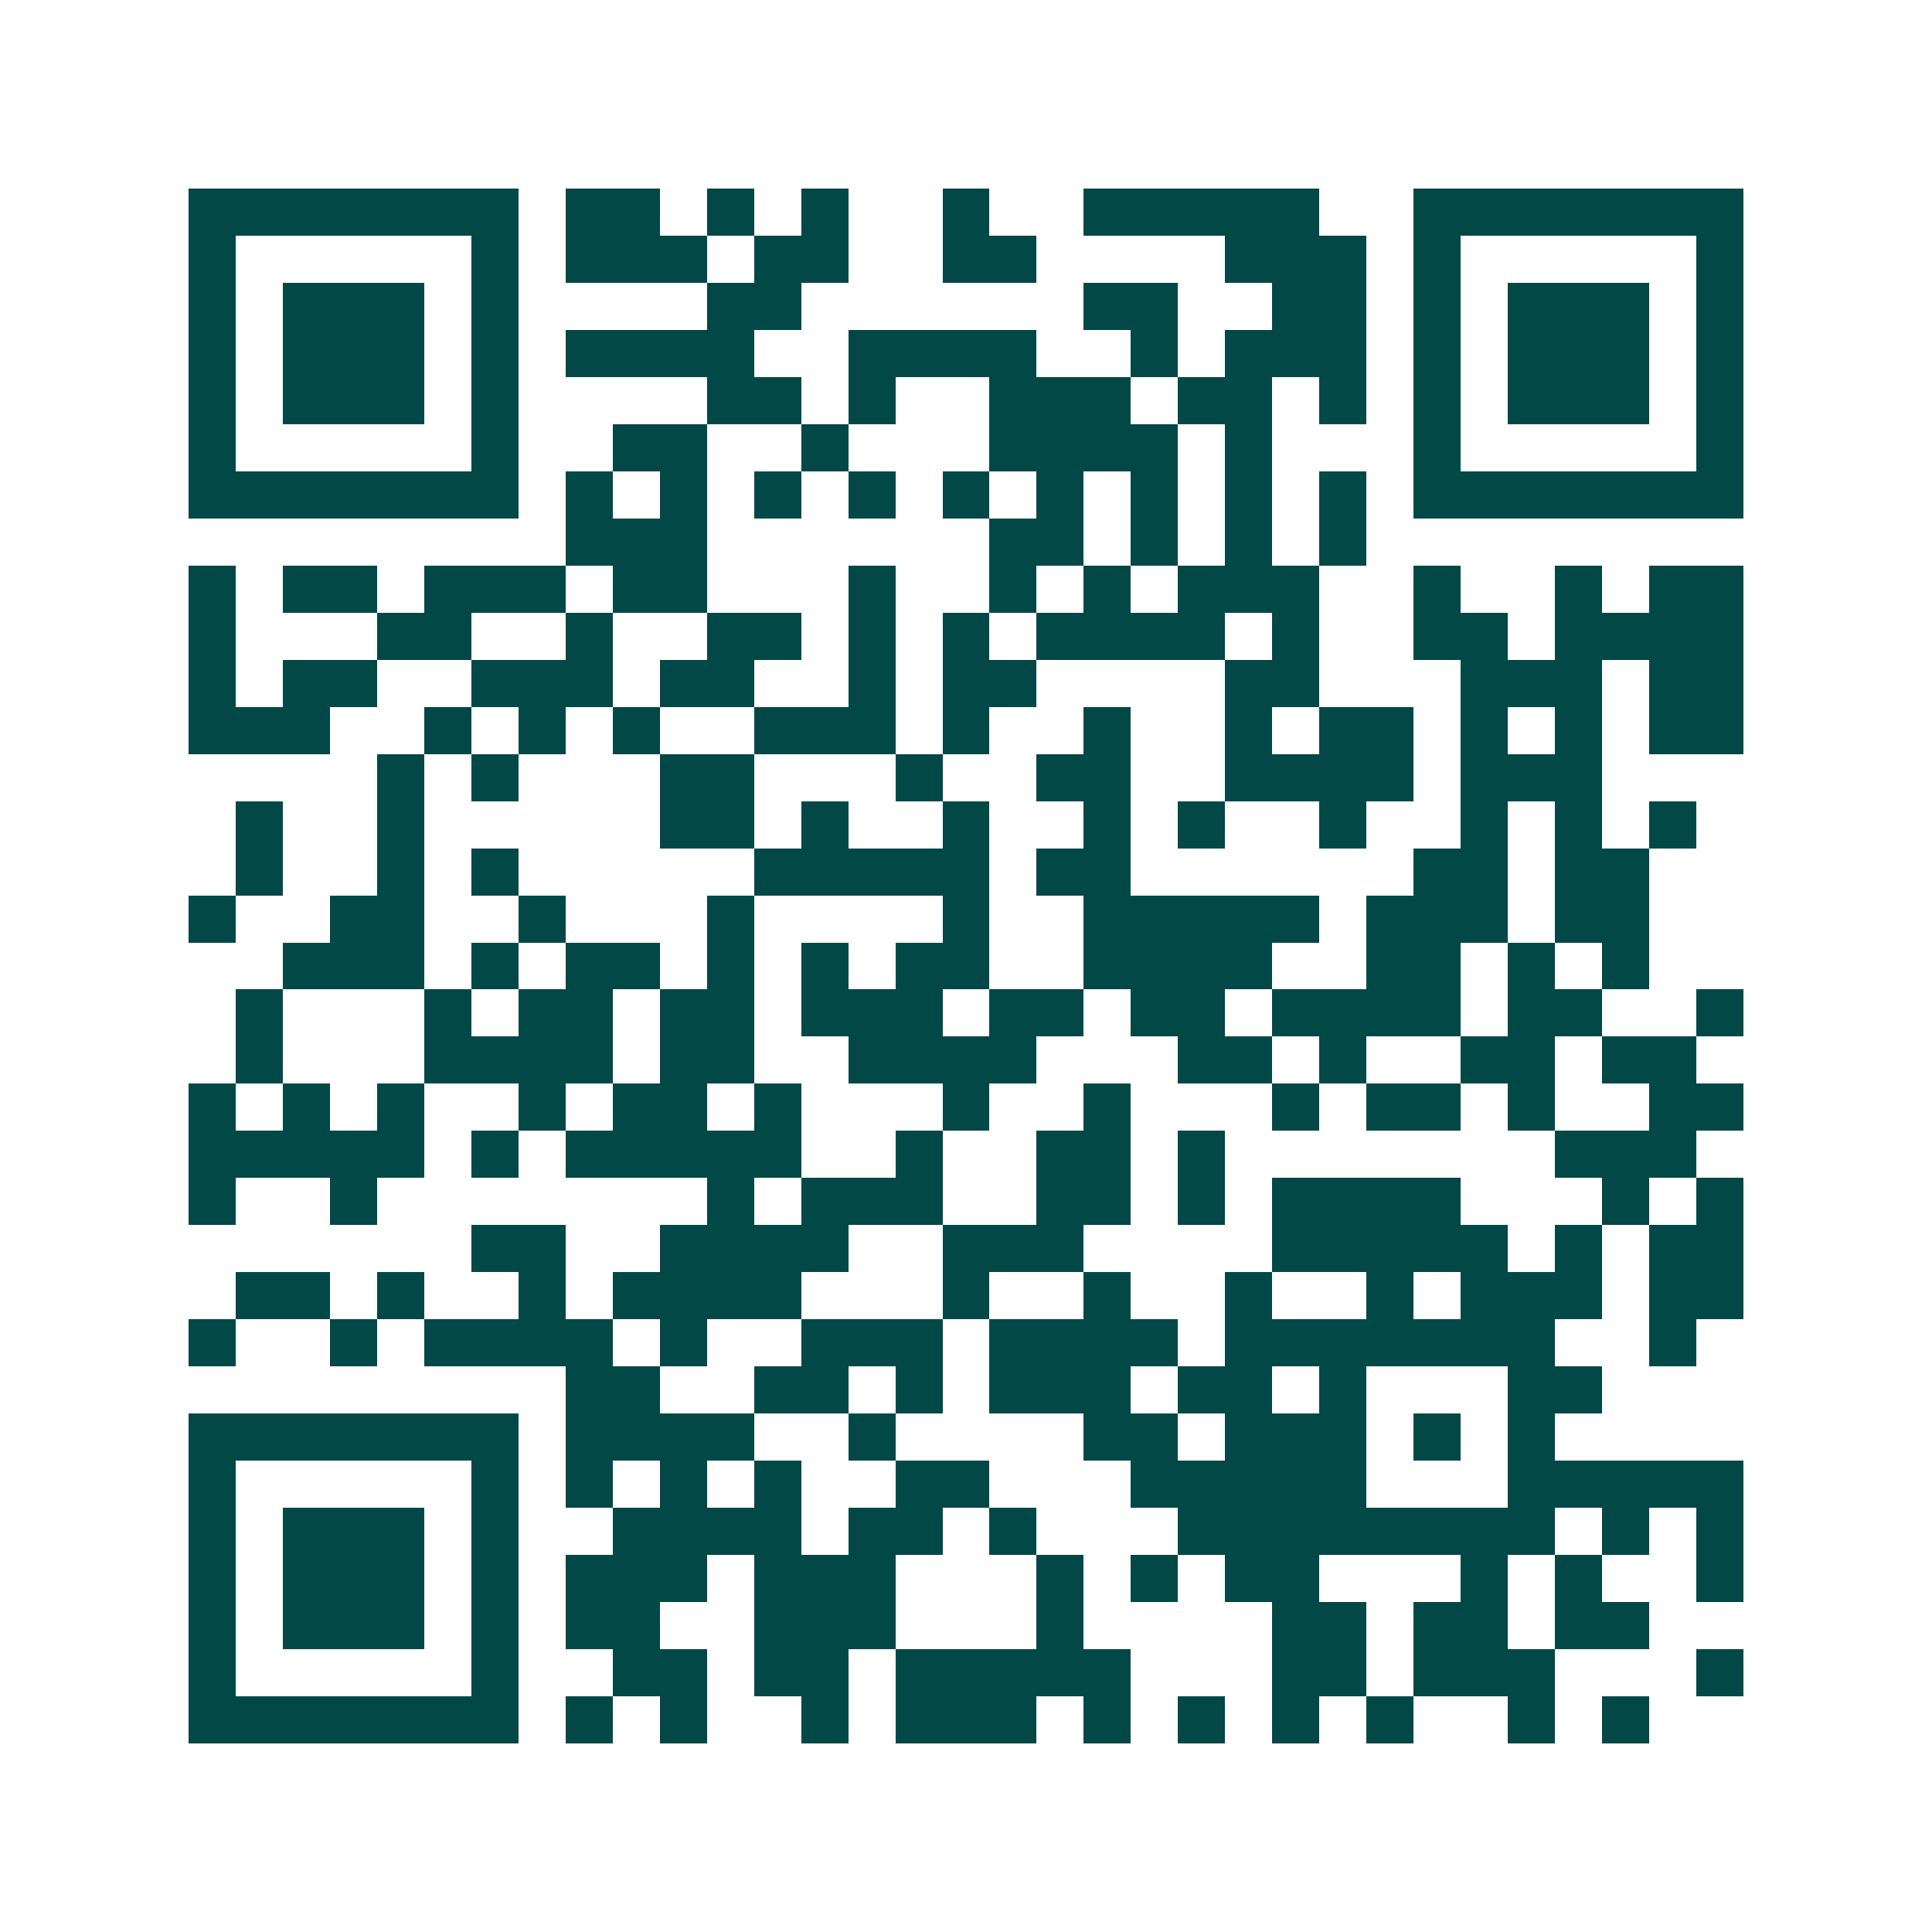 <svg xmlns="http://www.w3.org/2000/svg" width="200" height="200" viewBox="0 0 41 41" shape-rendering="crispEdges"><path fill="#ffffff" d="M0 0h41v41H0z"/><path stroke="#014847" d="M4 4.5h7m1 0h2m1 0h1m1 0h1m2 0h1m2 0h5m2 0h7M4 5.5h1m5 0h1m1 0h3m1 0h2m2 0h2m4 0h3m1 0h1m5 0h1M4 6.5h1m1 0h3m1 0h1m4 0h2m6 0h2m2 0h2m1 0h1m1 0h3m1 0h1M4 7.5h1m1 0h3m1 0h1m1 0h4m2 0h4m2 0h1m1 0h3m1 0h1m1 0h3m1 0h1M4 8.5h1m1 0h3m1 0h1m4 0h2m1 0h1m2 0h3m1 0h2m1 0h1m1 0h1m1 0h3m1 0h1M4 9.5h1m5 0h1m2 0h2m2 0h1m3 0h4m1 0h1m3 0h1m5 0h1M4 10.5h7m1 0h1m1 0h1m1 0h1m1 0h1m1 0h1m1 0h1m1 0h1m1 0h1m1 0h1m1 0h7M12 11.5h3m6 0h2m1 0h1m1 0h1m1 0h1M4 12.5h1m1 0h2m1 0h3m1 0h2m3 0h1m2 0h1m1 0h1m1 0h3m2 0h1m2 0h1m1 0h2M4 13.5h1m3 0h2m2 0h1m2 0h2m1 0h1m1 0h1m1 0h4m1 0h1m2 0h2m1 0h4M4 14.5h1m1 0h2m2 0h3m1 0h2m2 0h1m1 0h2m4 0h2m3 0h3m1 0h2M4 15.5h3m2 0h1m1 0h1m1 0h1m2 0h3m1 0h1m2 0h1m2 0h1m1 0h2m1 0h1m1 0h1m1 0h2M8 16.5h1m1 0h1m3 0h2m3 0h1m2 0h2m2 0h4m1 0h3M5 17.5h1m2 0h1m5 0h2m1 0h1m2 0h1m2 0h1m1 0h1m2 0h1m2 0h1m1 0h1m1 0h1M5 18.5h1m2 0h1m1 0h1m5 0h5m1 0h2m6 0h2m1 0h2M4 19.5h1m2 0h2m2 0h1m3 0h1m4 0h1m2 0h5m1 0h3m1 0h2M6 20.5h3m1 0h1m1 0h2m1 0h1m1 0h1m1 0h2m2 0h4m2 0h2m1 0h1m1 0h1M5 21.5h1m3 0h1m1 0h2m1 0h2m1 0h3m1 0h2m1 0h2m1 0h4m1 0h2m2 0h1M5 22.5h1m3 0h4m1 0h2m2 0h4m3 0h2m1 0h1m2 0h2m1 0h2M4 23.5h1m1 0h1m1 0h1m2 0h1m1 0h2m1 0h1m3 0h1m2 0h1m3 0h1m1 0h2m1 0h1m2 0h2M4 24.5h5m1 0h1m1 0h5m2 0h1m2 0h2m1 0h1m7 0h3M4 25.5h1m2 0h1m7 0h1m1 0h3m2 0h2m1 0h1m1 0h4m3 0h1m1 0h1M10 26.5h2m2 0h4m2 0h3m4 0h5m1 0h1m1 0h2M5 27.5h2m1 0h1m2 0h1m1 0h4m3 0h1m2 0h1m2 0h1m2 0h1m1 0h3m1 0h2M4 28.5h1m2 0h1m1 0h4m1 0h1m2 0h3m1 0h4m1 0h7m2 0h1M12 29.5h2m2 0h2m1 0h1m1 0h3m1 0h2m1 0h1m3 0h2M4 30.5h7m1 0h4m2 0h1m4 0h2m1 0h3m1 0h1m1 0h1M4 31.5h1m5 0h1m1 0h1m1 0h1m1 0h1m2 0h2m3 0h5m3 0h5M4 32.5h1m1 0h3m1 0h1m2 0h4m1 0h2m1 0h1m3 0h8m1 0h1m1 0h1M4 33.5h1m1 0h3m1 0h1m1 0h3m1 0h3m3 0h1m1 0h1m1 0h2m3 0h1m1 0h1m2 0h1M4 34.5h1m1 0h3m1 0h1m1 0h2m2 0h3m3 0h1m4 0h2m1 0h2m1 0h2M4 35.5h1m5 0h1m2 0h2m1 0h2m1 0h5m3 0h2m1 0h3m3 0h1M4 36.5h7m1 0h1m1 0h1m2 0h1m1 0h3m1 0h1m1 0h1m1 0h1m1 0h1m2 0h1m1 0h1"/></svg>

